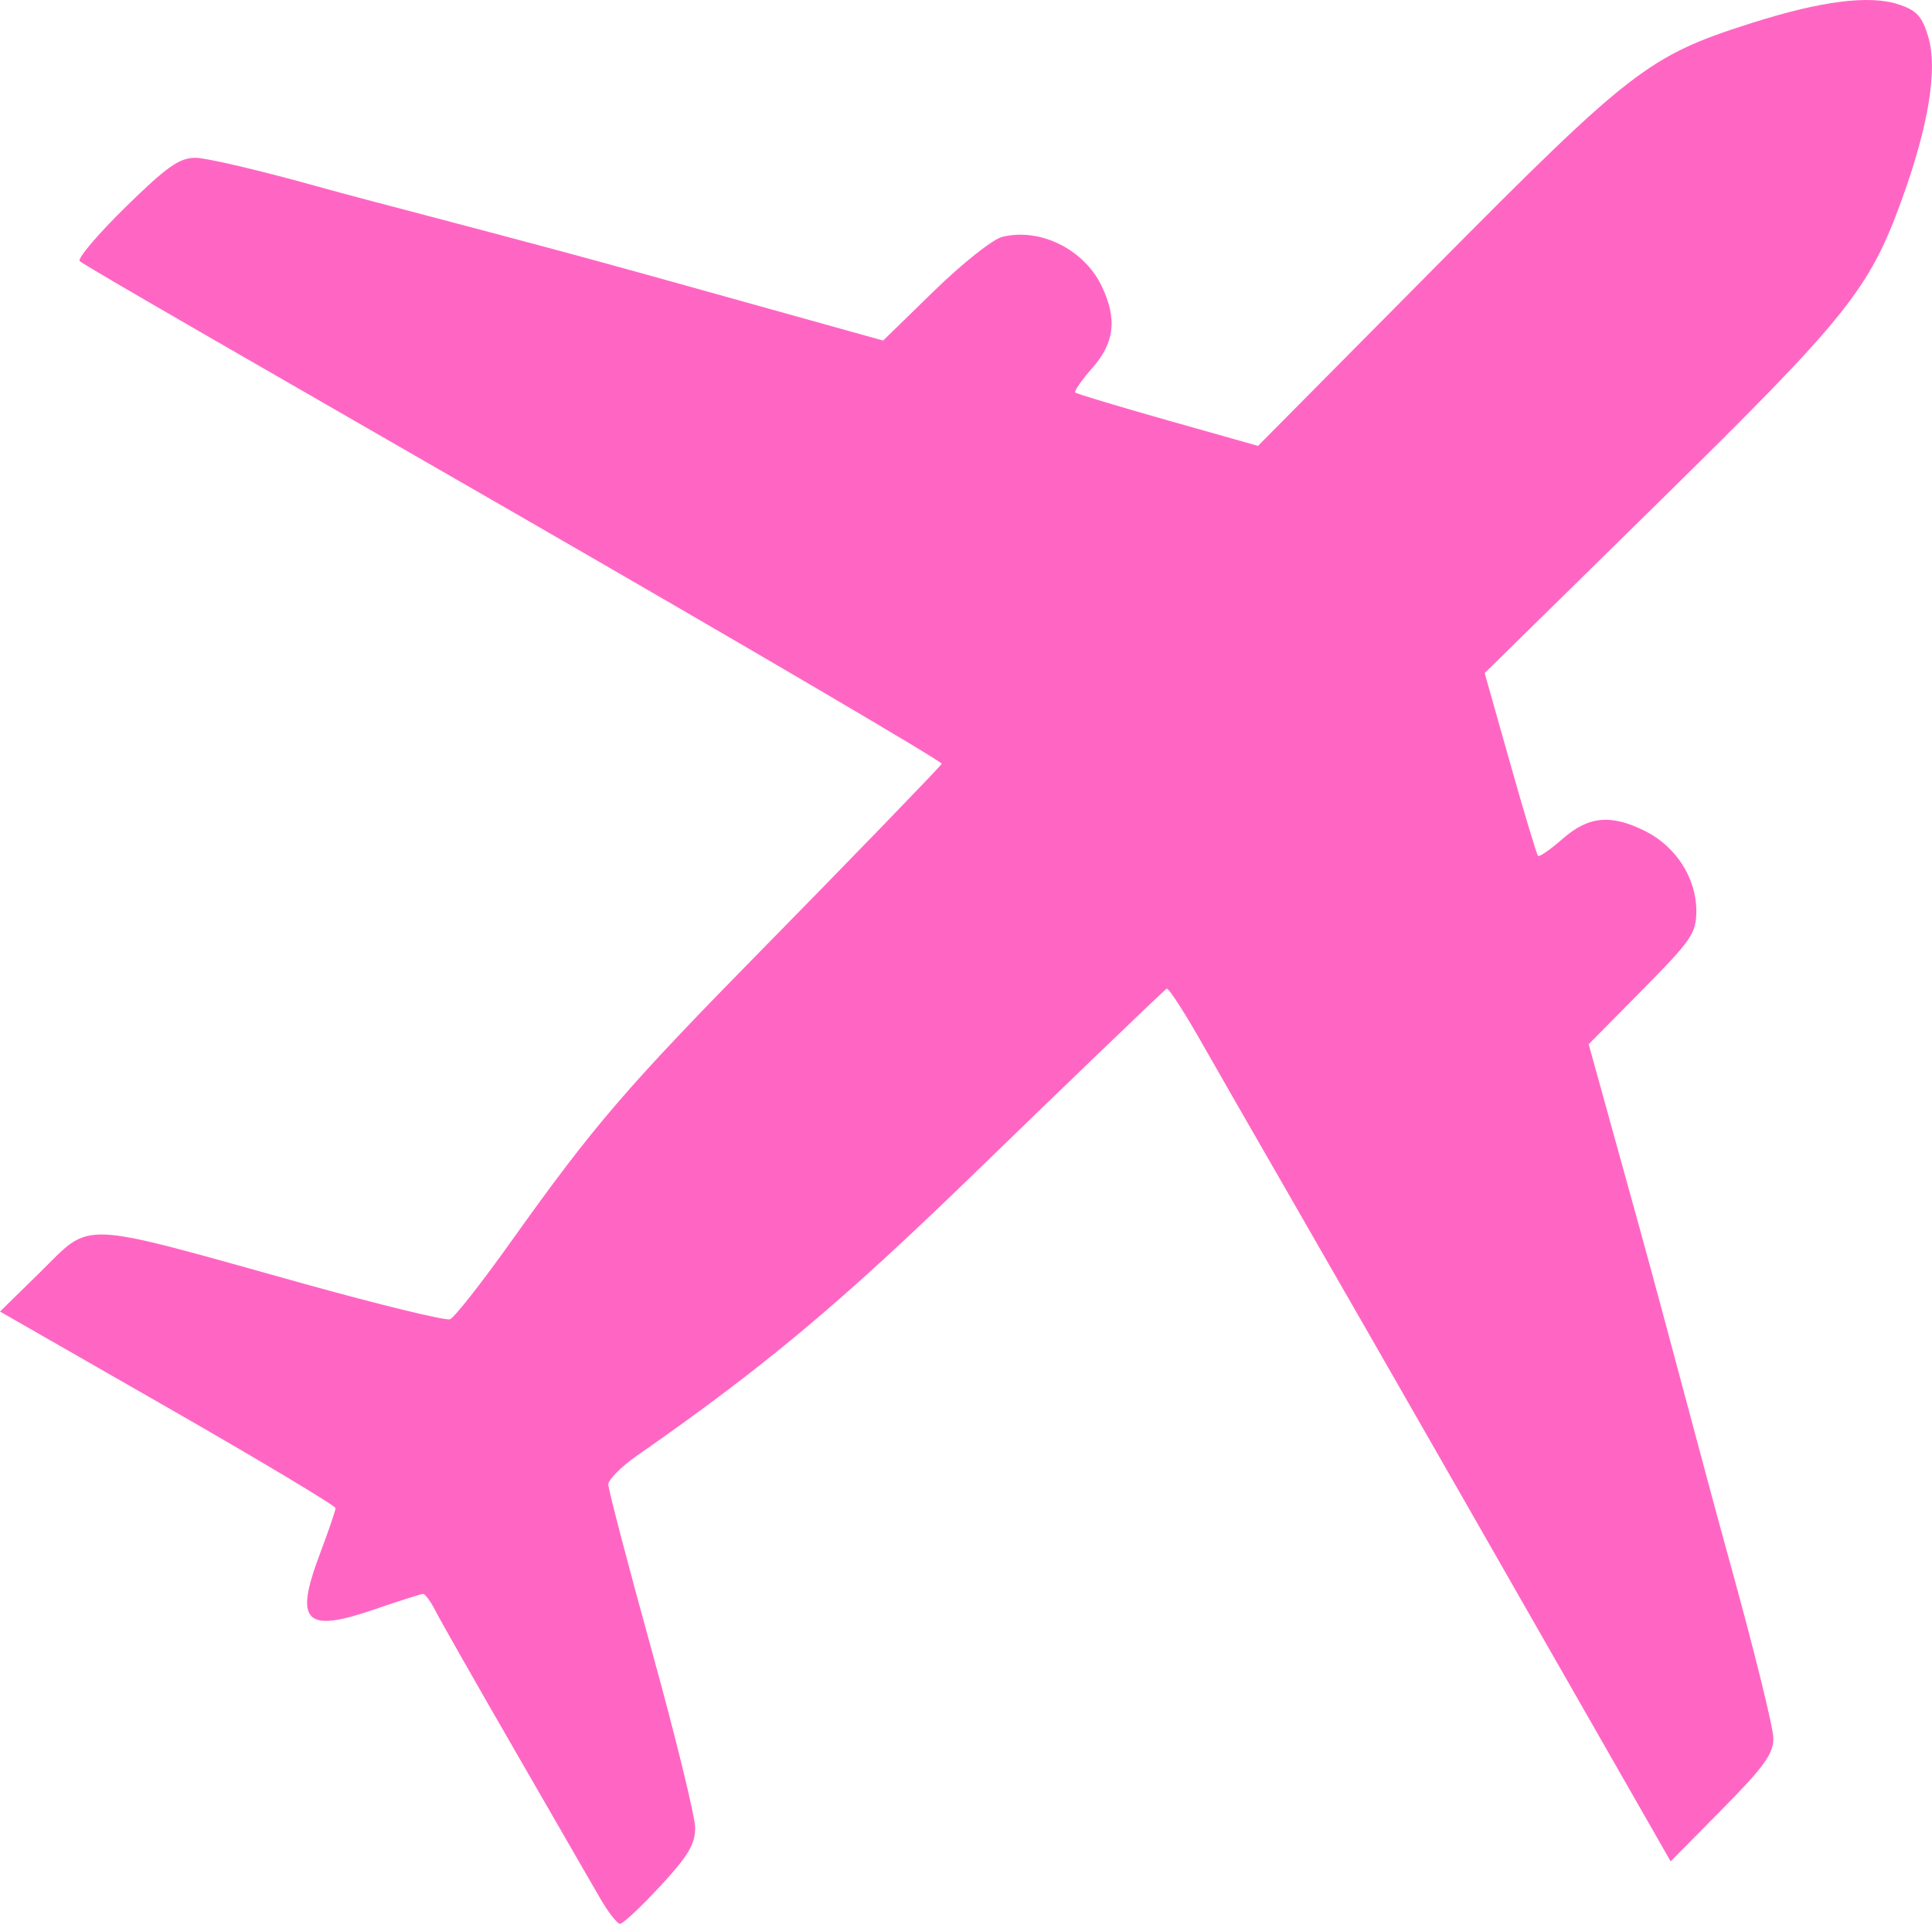 <?xml version="1.0" encoding="UTF-8" standalone="no"?><svg xmlns="http://www.w3.org/2000/svg" xmlns:xlink="http://www.w3.org/1999/xlink" fill="none" height="974.2" preserveAspectRatio="xMidYMid meet" style="fill: none" version="1" viewBox="0.0 0.0 978.2 974.2" width="978.2" zoomAndPan="magnify"><g clip-path="url(#a)" id="change1_1"><path d="M303.576 960.79C299.352 953.423 279.928 919.739 260.412 885.938C240.897 852.136 222.953 820.58 220.536 815.813C218.119 811.047 215.289 807.146 214.247 807.145C213.204 807.144 202.08 810.68 189.527 815.003C154.482 827.07 148.927 821.459 161.889 787.102C166.285 775.447 169.883 764.916 169.884 763.7C169.885 762.485 131.661 739.589 84.943 712.82L0 664.151L20.067 644.478C47.055 618.015 37.436 617.617 153.625 649.986C192.277 660.755 225.68 668.884 227.853 668.052C230.026 667.219 243.717 649.817 258.277 629.38C300.979 569.44 316.968 550.855 387.951 478.657C424.961 441.005 476.452 387.881 476.807 386.767C477.164 385.654 378.909 327.963 258.466 258.568C138.024 189.173 41.286 133.728 40.313 132.178C39.34 130.627 49.915 118.231 63.813 104.629C84.531 84.348 90.865 79.901 98.985 79.907C104.432 79.91 131.906 86.356 160.038 94.231C188.171 102.106 262.261 120.911 327.863 139.201L447.14 172.455L472.961 147.291C487.161 133.448 502.649 121.157 507.376 119.974C526.598 115.165 548.985 126.262 557.86 145C565.732 161.621 564.358 173.488 553.074 186.321C547.64 192.499 543.738 198.096 544.401 198.756C545.064 199.417 566.159 205.77 591.278 212.875L636.949 225.793L726.8 135.122C825.665 35.354 834.79 28.292 885.983 11.942C921.766 0.513 946.474 -2.677 961.278 2.22C970.472 5.262 973.189 8.228 976.293 18.616C981.167 34.926 976.513 63.596 962.899 101.135C946.385 146.67 935.288 160.478 839.829 254.266L751.716 340.837L764.623 386.527C771.721 411.656 778.069 432.759 778.728 433.424C779.388 434.088 784.989 430.193 791.176 424.769C804.449 413.135 815.932 412.147 833.513 421.132C848.774 428.932 858.89 444.911 858.879 461.198C858.867 472.58 856.578 475.944 831.623 501.202L804.375 528.778L829.83 620.716C843.83 671.281 863.61 746.938 875.778 790.835C887.947 834.732 897.899 874.985 897.895 880.287C897.888 888.131 893.046 894.829 871.879 916.25L845.869 942.574L737.376 752.79C677.098 647.345 619.466 547.547 609.948 530.648C600.431 513.748 591.785 500.251 590.737 500.653C589.687 501.056 534.225 554.5 493.661 593.862C425.745 659.765 387.096 692.118 322.595 737.065C314.573 742.655 308.009 749.253 308.003 751.724C308.002 754.199 317.898 792.035 329.994 835.803C342.092 879.572 351.986 920.032 351.982 925.715C351.974 933.895 348.29 940.021 334.294 955.117C324.571 965.606 315.414 974.191 313.936 974.184C312.463 974.183 307.803 968.155 303.576 960.79Z" fill="#ff66c4"/></g><defs><clipPath id="a"><path d="M0 0H978.172V974.184H0z" fill="#ffffff"/></clipPath></defs></svg>